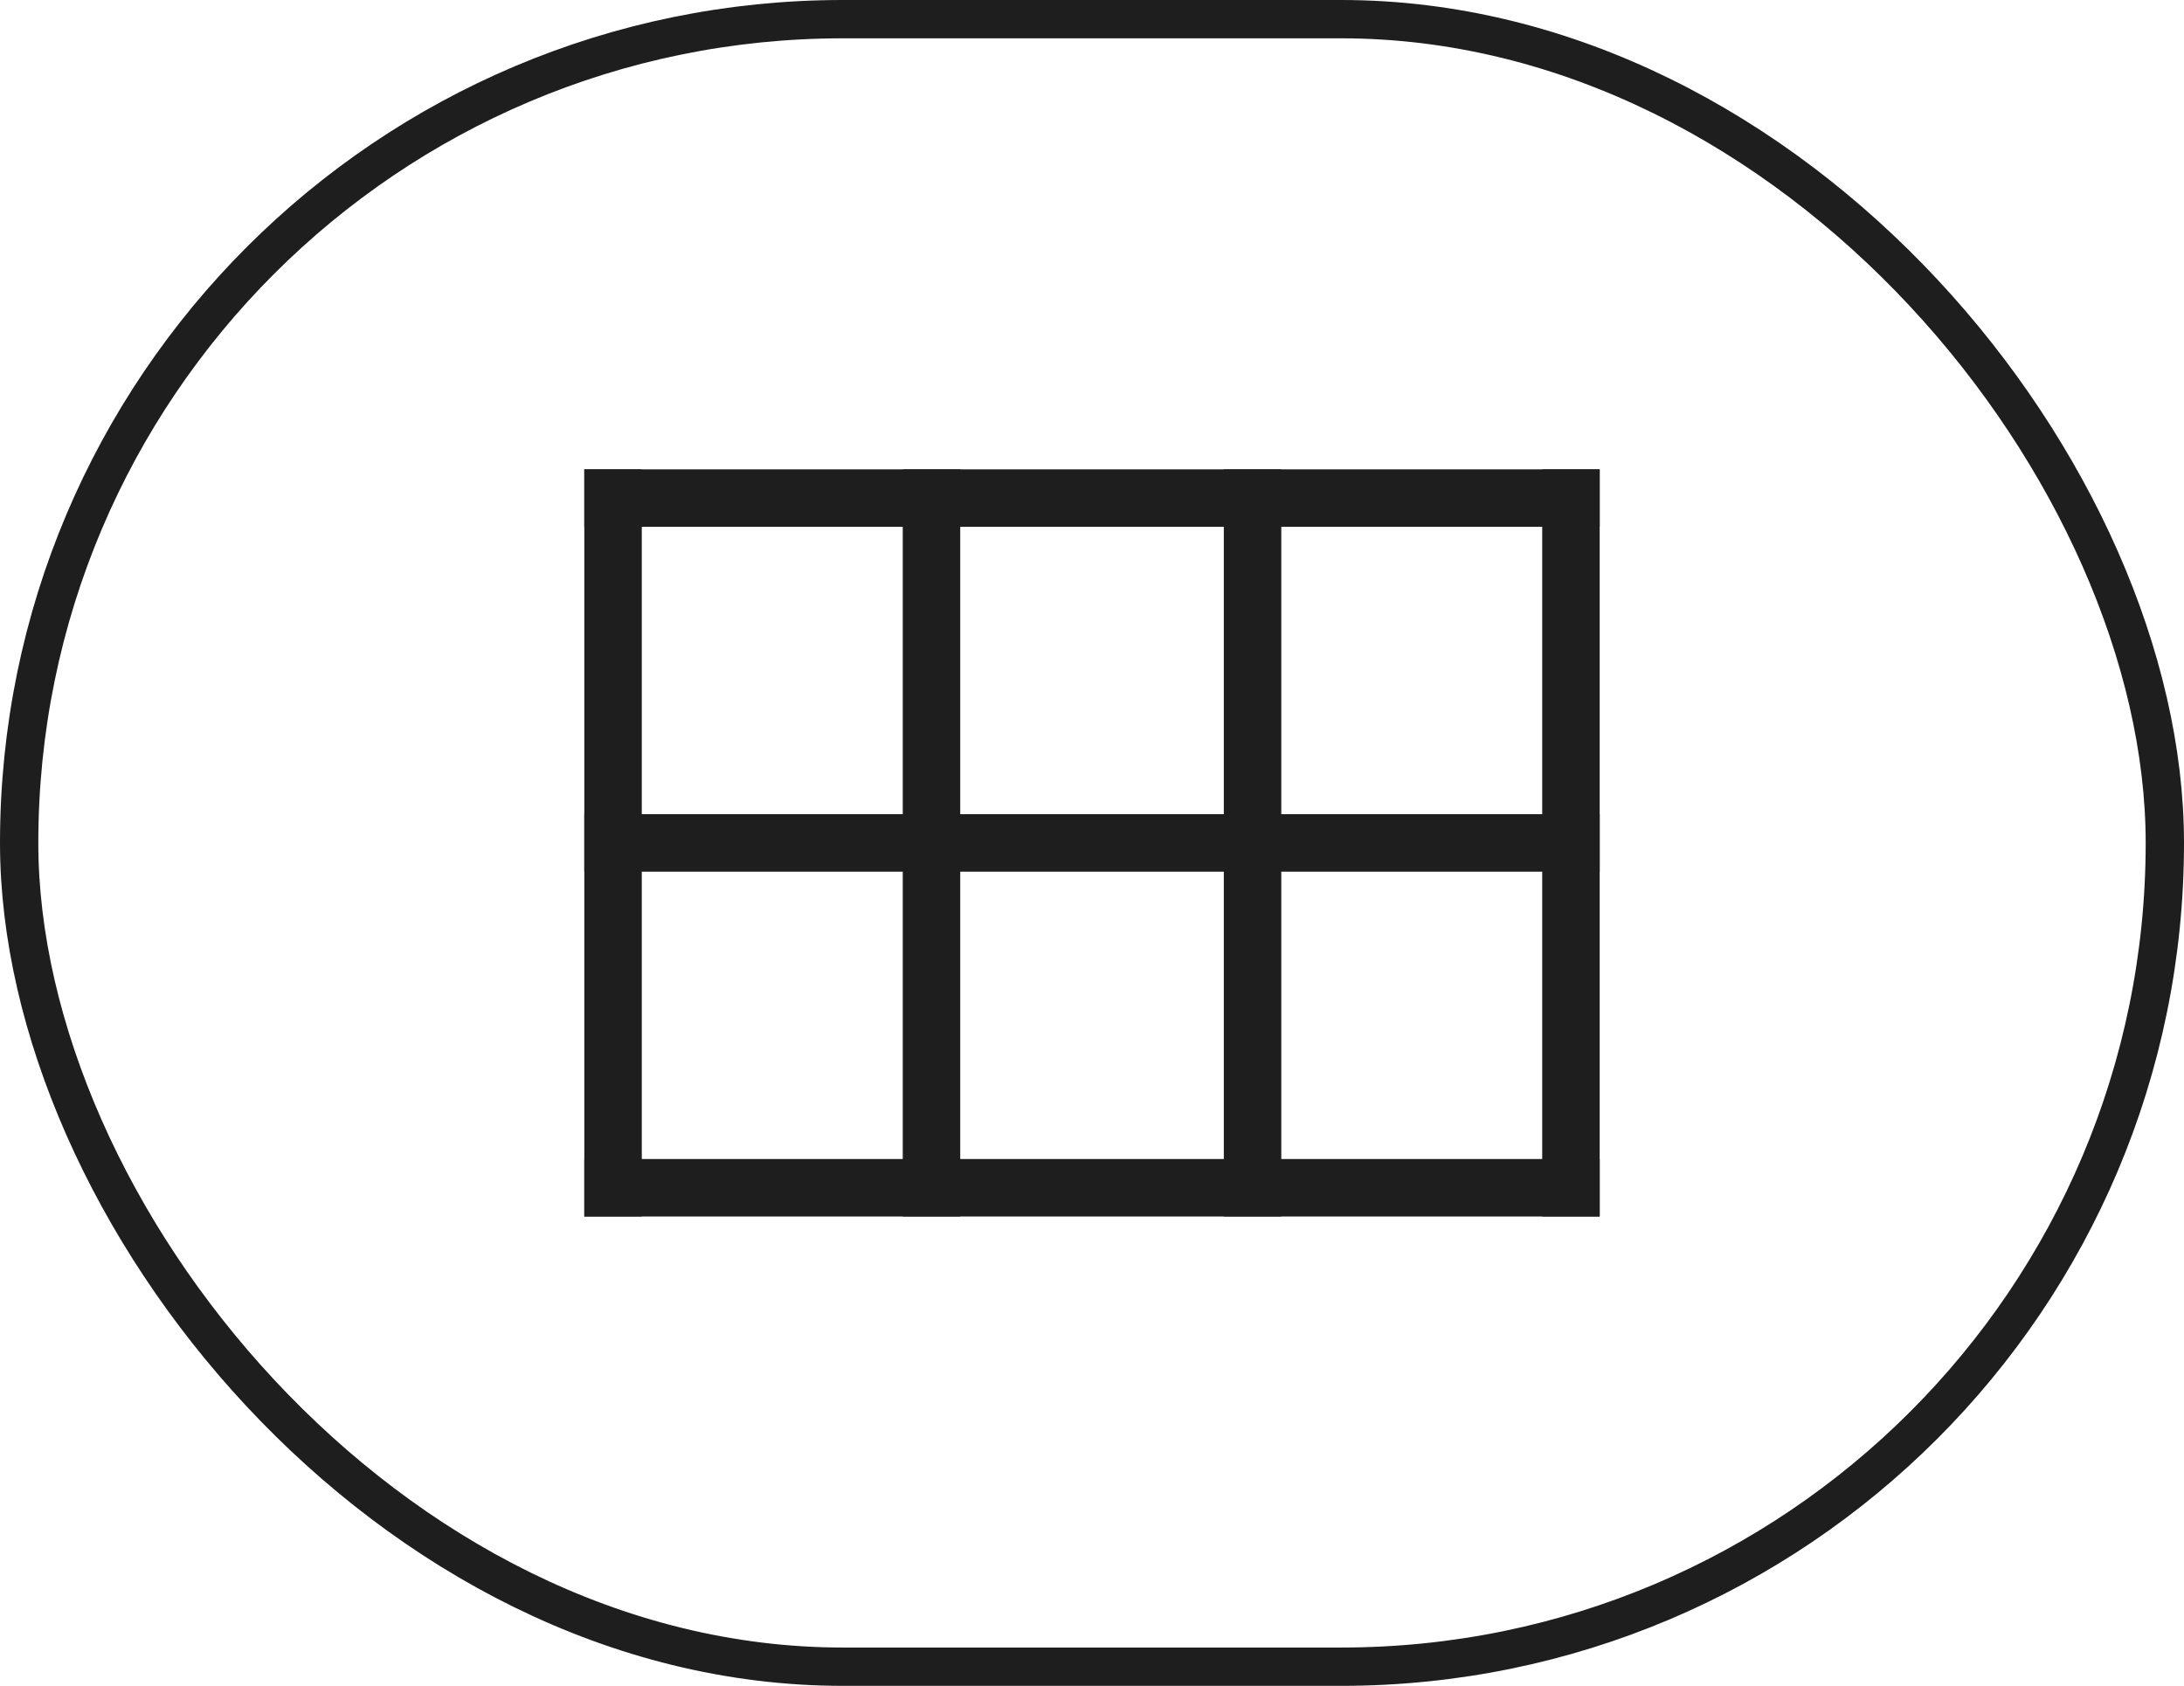 <svg width="57" height="44" viewBox="0 0 57 44" fill="none" xmlns="http://www.w3.org/2000/svg">
<rect x="0.5" y="0.5" width="56" height="43" rx="21.5" stroke="#1E1E1E"/>
<path d="M16 13H41" stroke="#1E1E1E" stroke-width="1.5" stroke-linecap="square"/>
<path d="M16 22H41" stroke="#1E1E1E" stroke-width="1.5" stroke-linecap="square"/>
<path d="M16 31H41" stroke="#1E1E1E" stroke-width="1.5" stroke-linecap="square"/>
<path d="M24.311 13V31" stroke="#1E1E1E" stroke-width="1.5" stroke-linecap="square"/>
<path d="M16 13V31" stroke="#1E1E1E" stroke-width="1.5" stroke-linecap="square"/>
<path d="M32.69 13V31" stroke="#1E1E1E" stroke-width="1.5" stroke-linecap="square"/>
<path d="M41 13V31" stroke="#1E1E1E" stroke-width="1.5" stroke-linecap="square"/>
</svg>
